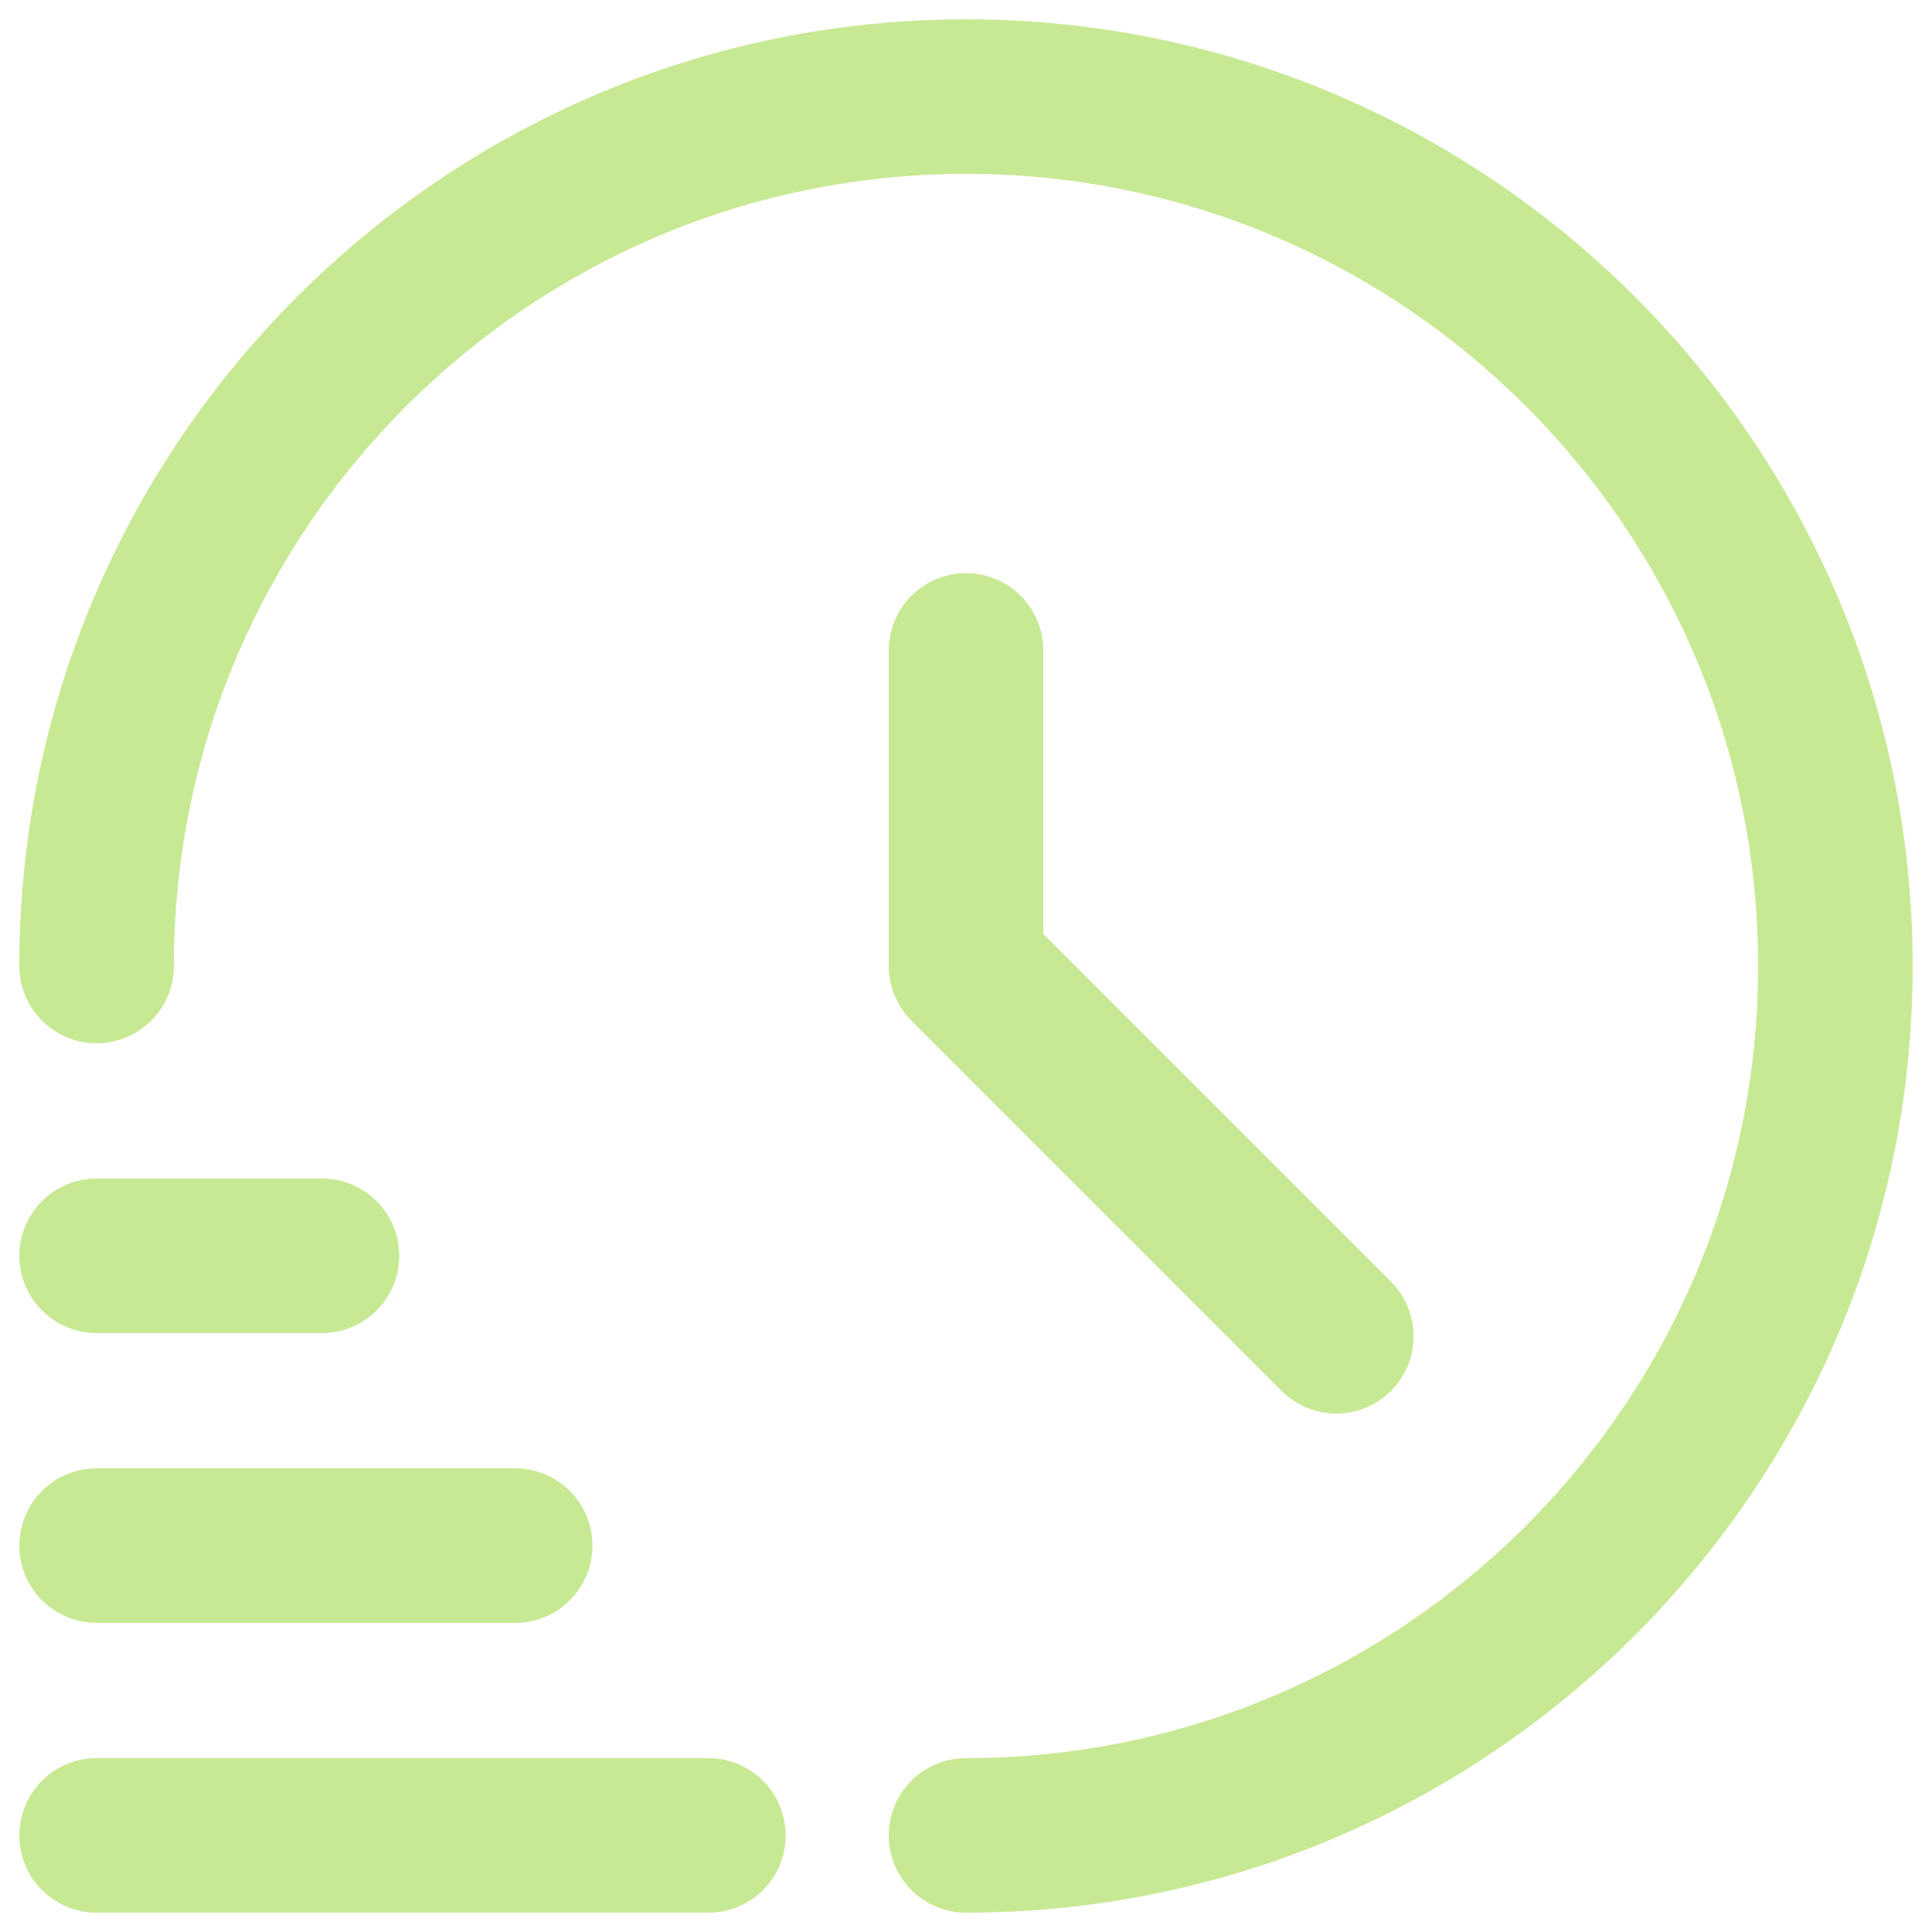 <svg width="26" height="26" viewBox="0 0 26 26" fill="none" xmlns="http://www.w3.org/2000/svg">
<g clip-path="url(#clip0_149_382)">
<path d="M13 0.26C5.975 0.26 0.26 5.975 0.26 13C0.26 13.574 0.726 14.04 1.3 14.04C1.874 14.04 2.34 13.574 2.34 13C2.34 7.122 7.122 2.34 13 2.34C18.878 2.34 23.66 7.122 23.66 13C23.66 18.878 18.878 23.66 13 23.66C12.426 23.66 11.96 24.126 11.96 24.7C11.96 25.274 12.426 25.74 13 25.74C20.025 25.74 25.74 20.025 25.74 13C25.74 5.975 20.025 0.26 13 0.26Z" fill="#C8E994"/>
<path d="M13 7.713C12.426 7.713 11.96 8.179 11.96 8.753V13C11.96 13.276 12.07 13.54 12.265 13.736L17.248 18.719C17.451 18.922 17.718 19.023 17.983 19.023C18.249 19.023 18.516 18.922 18.719 18.719C19.125 18.313 19.125 17.654 18.719 17.248L14.04 12.569V8.753C14.04 8.179 13.574 7.713 13 7.713Z" fill="#C8E994"/>
<path d="M9.533 23.66H1.3C0.726 23.66 0.26 24.126 0.26 24.7C0.26 25.274 0.726 25.74 1.3 25.74H9.533C10.108 25.74 10.573 25.274 10.573 24.7C10.573 24.126 10.108 23.66 9.533 23.66Z" fill="#C8E994"/>
<path d="M6.933 19.76H1.3C0.726 19.76 0.26 20.226 0.26 20.8C0.26 21.374 0.726 21.84 1.3 21.84H6.933C7.508 21.84 7.973 21.374 7.973 20.8C7.973 20.226 7.508 19.76 6.933 19.76Z" fill="#C8E994"/>
<path d="M4.333 15.86H1.3C0.726 15.86 0.26 16.326 0.26 16.9C0.26 17.474 0.726 17.94 1.3 17.94H4.333C4.908 17.94 5.373 17.474 5.373 16.9C5.373 16.326 4.908 15.86 4.333 15.86Z" fill="#C8E994"/>
</g>
<defs>
<clipPath id="clip0_149_382">
<rect width="26" height="26" fill="white"/>
</clipPath>
</defs>
</svg>

